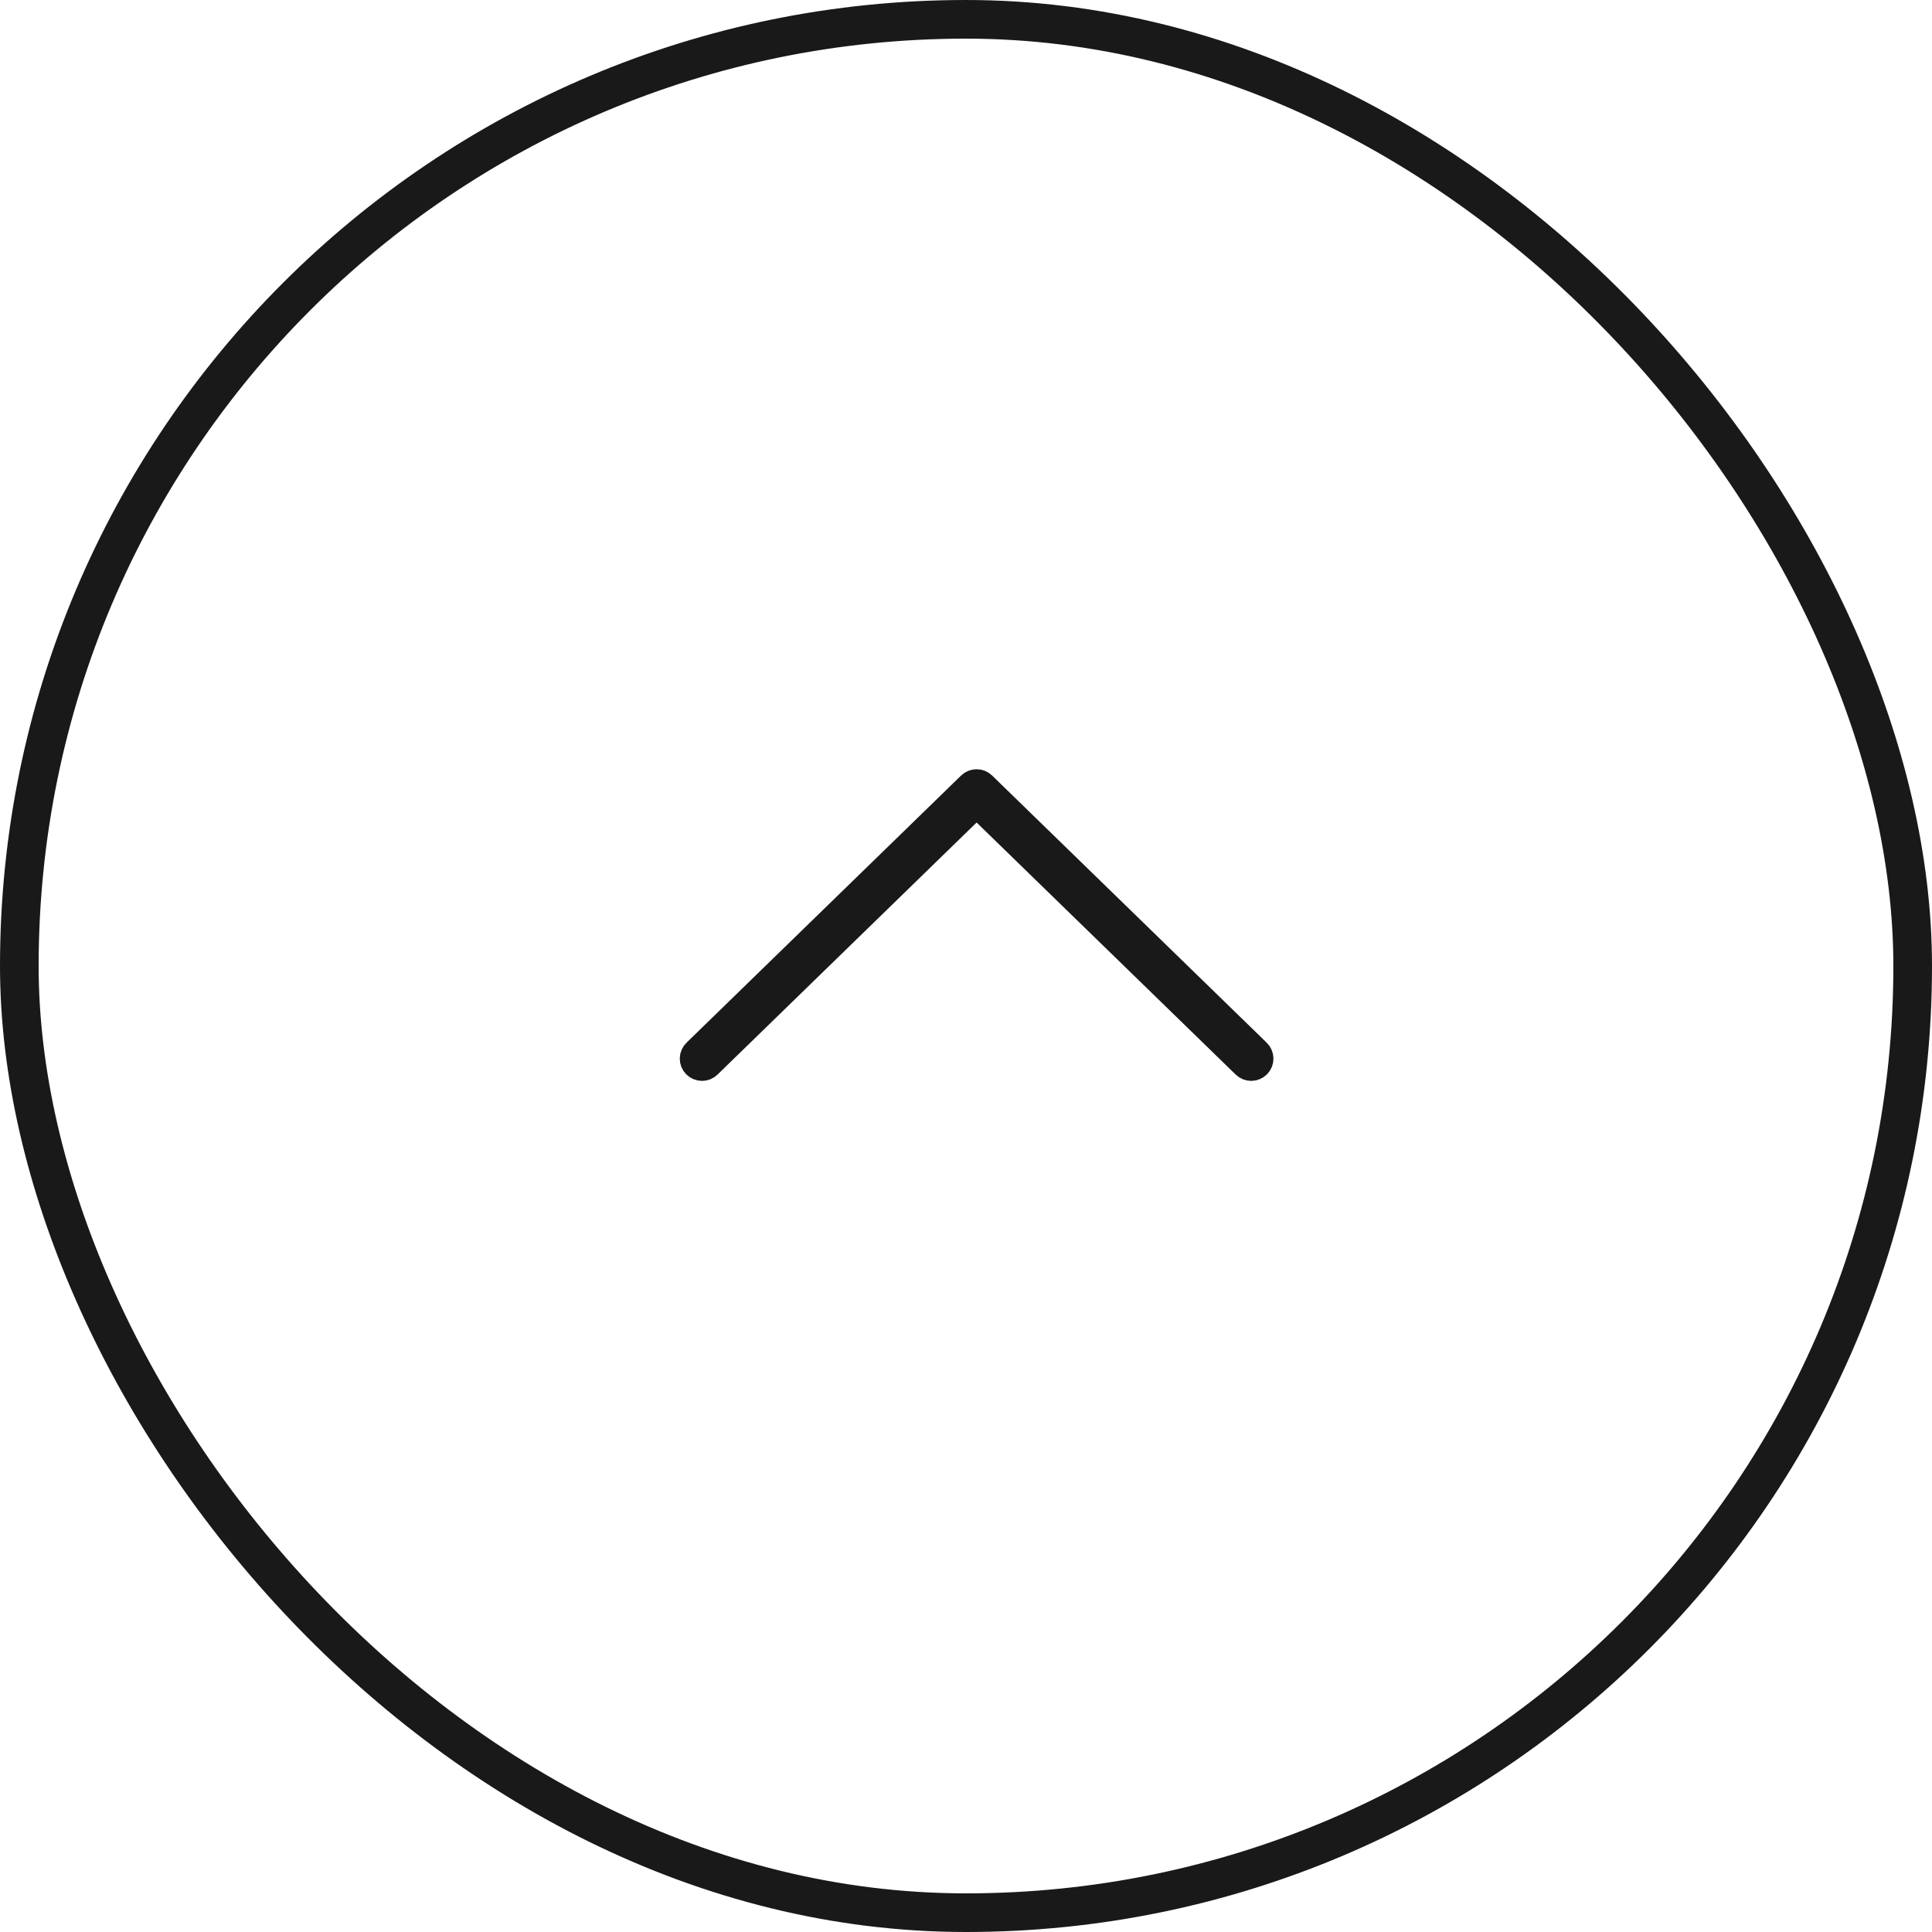 <svg width="72" height="72" viewBox="0 0 72 72" fill="none" xmlns="http://www.w3.org/2000/svg">
<rect x="0.72" y="0.72" width="70.56" height="70.56" rx="35.28" stroke="#19191A" stroke-width="1.44"/>
<path d="M36.744 30.294L36.395 29.954L36.047 30.294L26.398 39.682L26.398 39.682L26.394 39.686C26.363 39.717 26.327 39.741 26.287 39.758C26.246 39.774 26.203 39.782 26.16 39.782C26.116 39.782 26.073 39.773 26.033 39.755C25.993 39.738 25.957 39.713 25.926 39.682C25.896 39.651 25.872 39.614 25.856 39.574C25.84 39.533 25.832 39.49 25.833 39.446C25.834 39.403 25.843 39.36 25.861 39.32C25.878 39.28 25.904 39.244 25.935 39.214L25.935 39.214L25.939 39.211L36.166 29.26C36.227 29.2 36.31 29.167 36.395 29.167C36.481 29.167 36.564 29.2 36.625 29.26L46.852 39.211L46.852 39.211L46.856 39.214C46.887 39.244 46.913 39.28 46.93 39.32C46.948 39.36 46.957 39.403 46.958 39.446C46.959 39.49 46.951 39.533 46.935 39.574C46.919 39.614 46.895 39.651 46.865 39.682C46.834 39.713 46.798 39.738 46.758 39.755C46.718 39.773 46.675 39.782 46.632 39.782C46.588 39.782 46.545 39.774 46.505 39.758C46.464 39.741 46.428 39.717 46.397 39.686L46.397 39.686L46.393 39.682L36.744 30.294Z" fill="#19191A" stroke="#19191A"/>
</svg>
